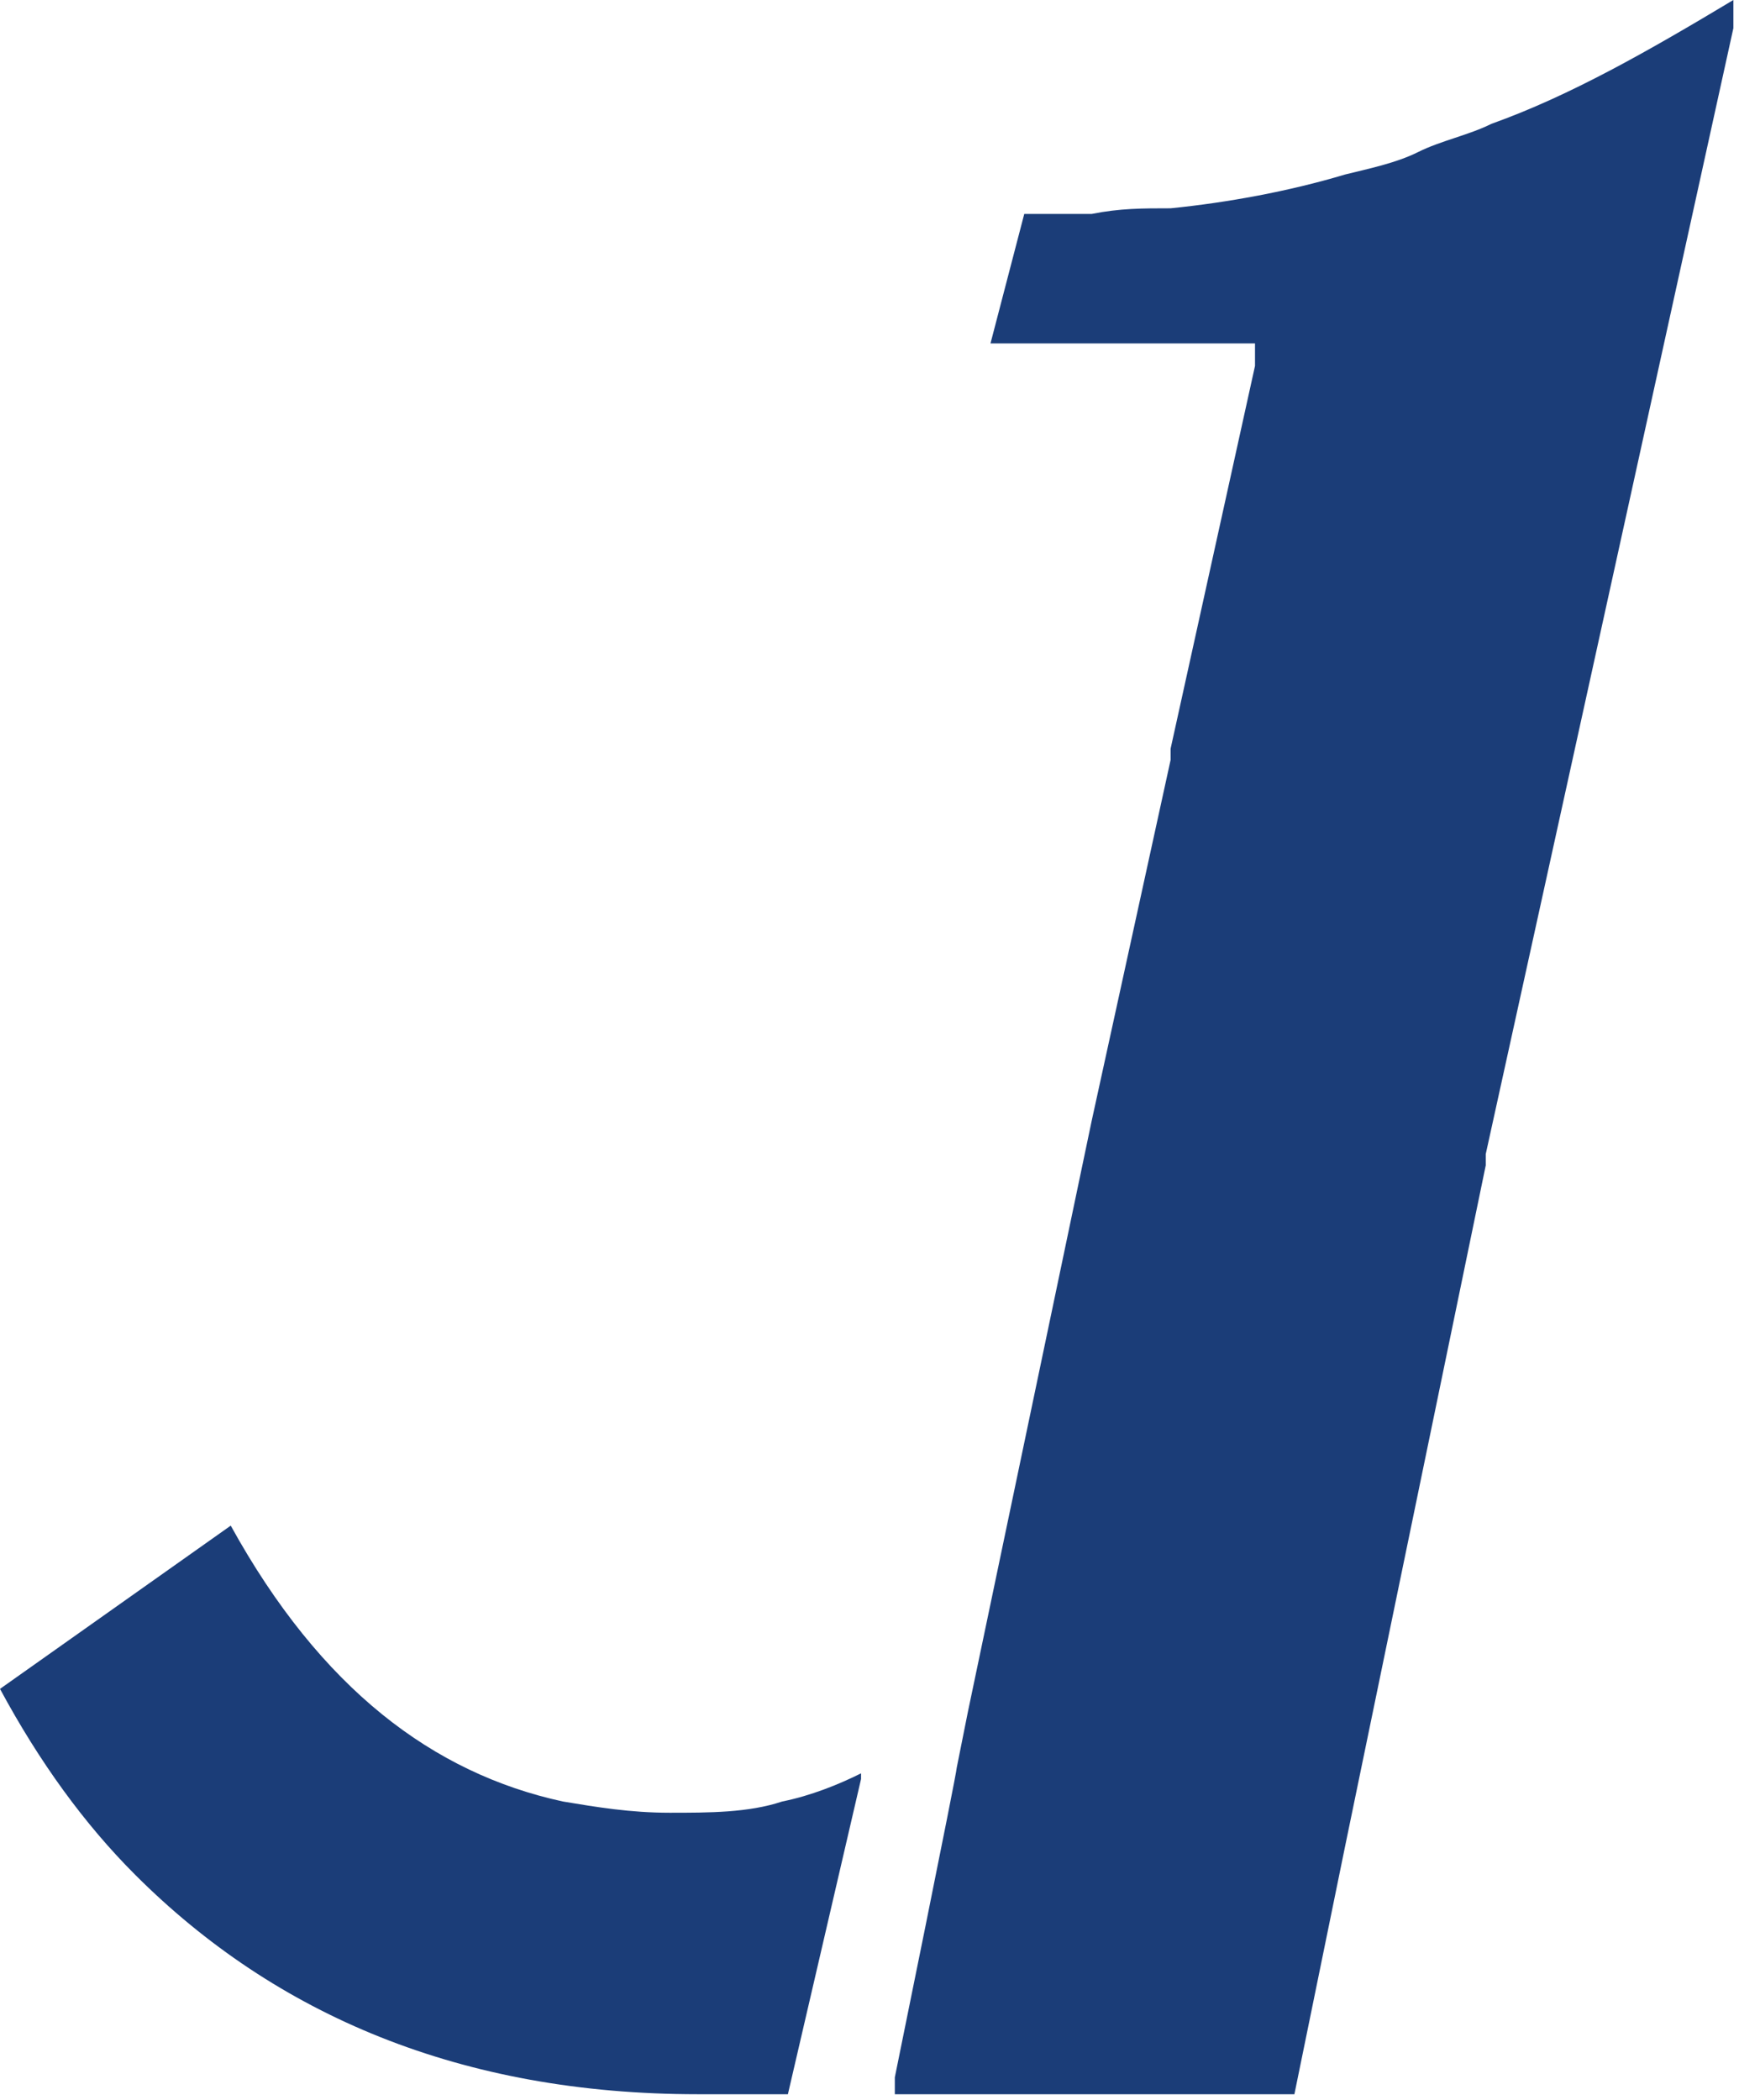 <?xml version="1.0" encoding="UTF-8"?>
<svg id="Layer_1" xmlns="http://www.w3.org/2000/svg" viewBox="0 0 30.9 37.3">
  <defs>
    <style>
      .cls-1 {
        fill: #1b3d78;
      }
    </style>
  </defs>
  <path class="cls-1" d="M26.5,2.2s0,0,0,0c-.4.2-.9.3-1.3.5-.4.2-.9.3-1.3.4-1,.3-2.1.5-3.1.6,0,0,0,0,0,0-.5,0-.9,0-1.4.1-.4,0-.8,0-1.2,0l-.6,2.3h4.7v.4c0,0-1.5,6.8-1.5,6.8v.2s-1.4,6.4-1.4,6.4l-2.2,10.5-.2,1h0c0,.1-1.1,5.5-1.1,5.5h0c0,0,0,.1,0,.1v.2s7.1,0,7.1,0l.9-4.4h0c0,0,2.5-12.1,2.5-12.1v-.2S30.8.5,30.8.5v-.5c-1.5.9-2.9,1.7-4.3,2.2Z"/>
  <path class="cls-1" d="M15.3,31.6l-1.3,5.6c-.4,0-.8,0-1.2,0-.1,0-.3,0-.4,0h0c-4.2,0-7.5-1.4-10-3.9-.9-.9-1.7-2-2.4-3.3l4.1-2.9c1.6,2.9,3.6,4.4,5.9,4.9.6.1,1.2.2,1.9.2s1.4,0,2-.2h0c.5-.1,1-.3,1.4-.5Z"/>
</svg>
